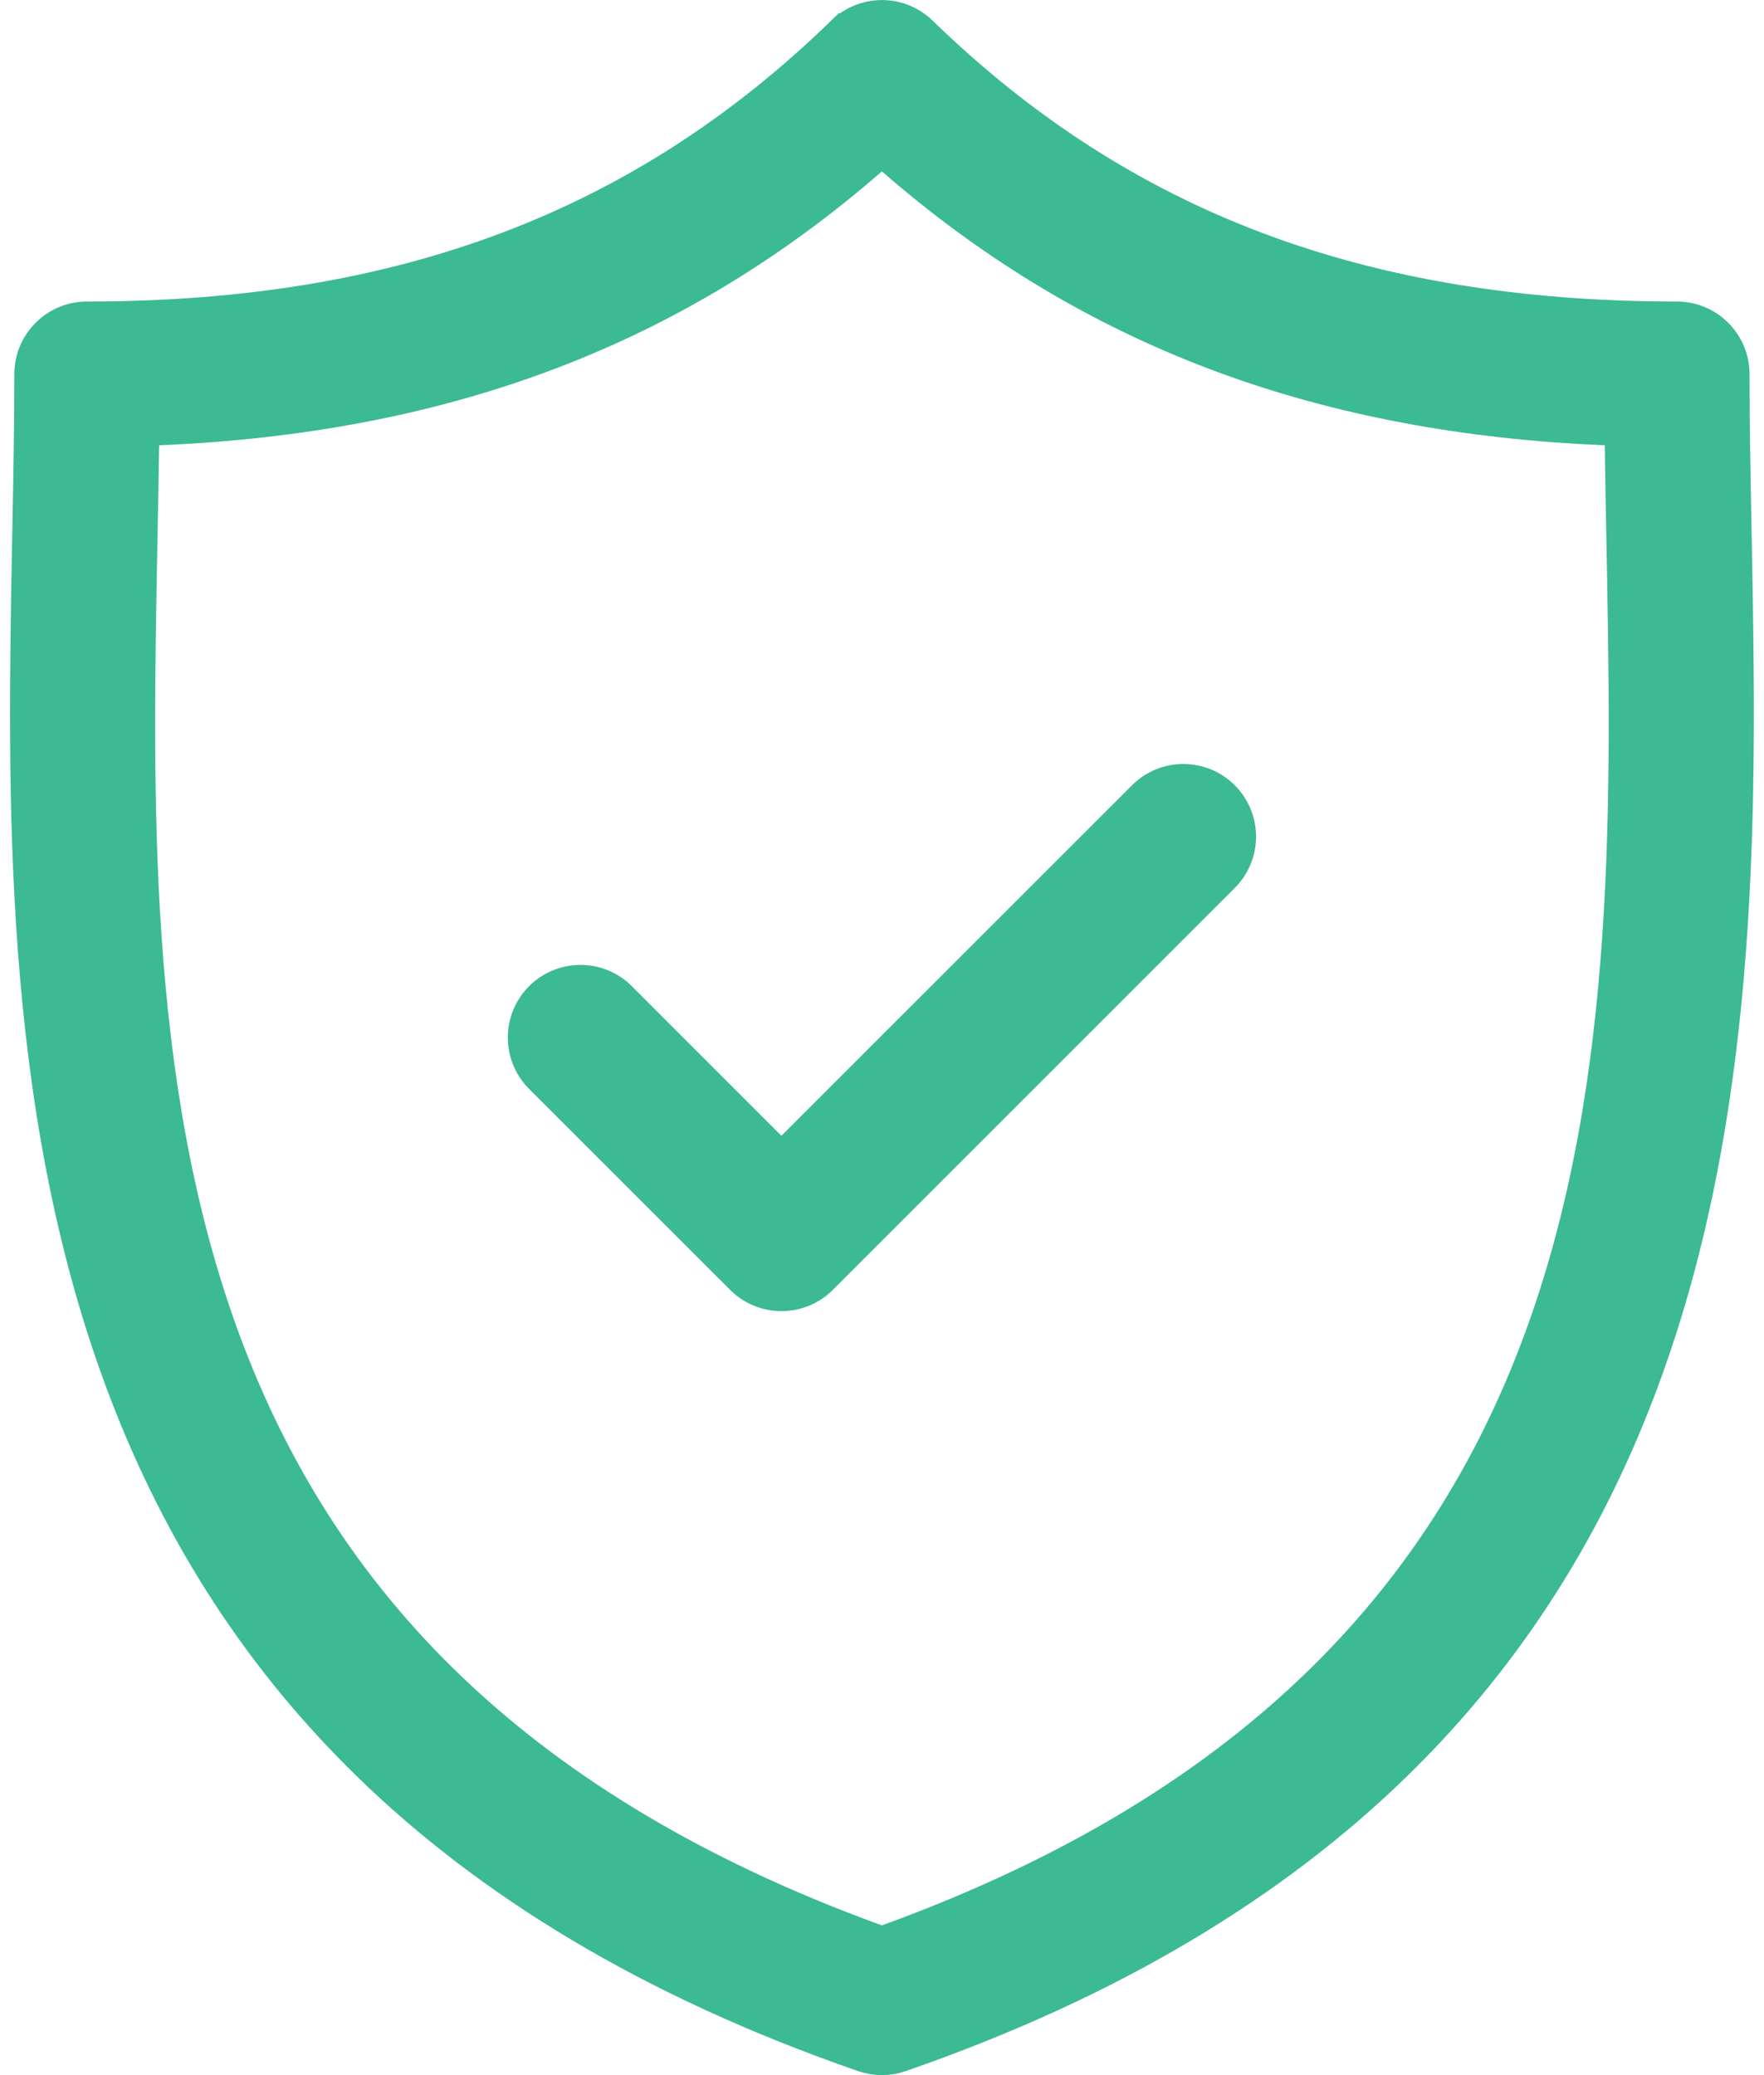 <svg width="34" height="40" viewBox="0 0 34 40" fill="none" xmlns="http://www.w3.org/2000/svg">
<path d="M16.371 0.755C16.699 0.437 17.207 0.417 17.558 0.695L17.626 0.755C21.532 4.552 26.222 6.312 32.321 6.312C32.818 6.313 33.221 6.715 33.221 7.212C33.221 8.204 33.241 9.23 33.262 10.309C33.358 15.349 33.463 21.208 31.496 26.528C29.544 31.809 25.534 36.594 17.293 39.45C17.198 39.483 17.098 39.5 16.998 39.5C16.899 39.5 16.799 39.483 16.703 39.45C8.463 36.594 4.453 31.809 2.501 26.528C0.534 21.208 0.64 15.35 0.736 10.31C0.757 9.23 0.776 8.205 0.776 7.212C0.776 6.715 1.18 6.312 1.677 6.312C7.776 6.312 12.465 4.552 16.37 0.755H16.371ZM16.67 2.926C12.925 6.188 8.553 7.852 3.046 8.084L2.573 8.104L2.567 8.576C2.56 9.151 2.548 9.737 2.536 10.344C2.44 15.376 2.33 20.858 4.085 25.734C5.856 30.655 9.509 34.925 16.827 37.584L16.998 37.647L17.169 37.584C24.488 34.925 28.141 30.655 29.912 25.733C31.667 20.856 31.557 15.375 31.461 10.343C31.449 9.737 31.439 9.15 31.431 8.576L31.425 8.104L30.952 8.084L30.439 8.058C25.172 7.746 20.954 6.086 17.326 2.926L16.998 2.64L16.67 2.926ZM22.173 15.49C22.524 15.139 23.095 15.139 23.446 15.49C23.797 15.841 23.798 16.411 23.446 16.763H23.445L15.698 24.51C15.523 24.686 15.293 24.773 15.062 24.773C14.831 24.773 14.601 24.685 14.426 24.51L10.552 20.637C10.2 20.285 10.2 19.715 10.552 19.363C10.903 19.012 11.474 19.012 11.825 19.363L14.708 22.247L15.062 22.601L15.415 22.247L22.173 15.49Z" fill="#3BBA93" stroke="#3BBA93"/>
</svg>
